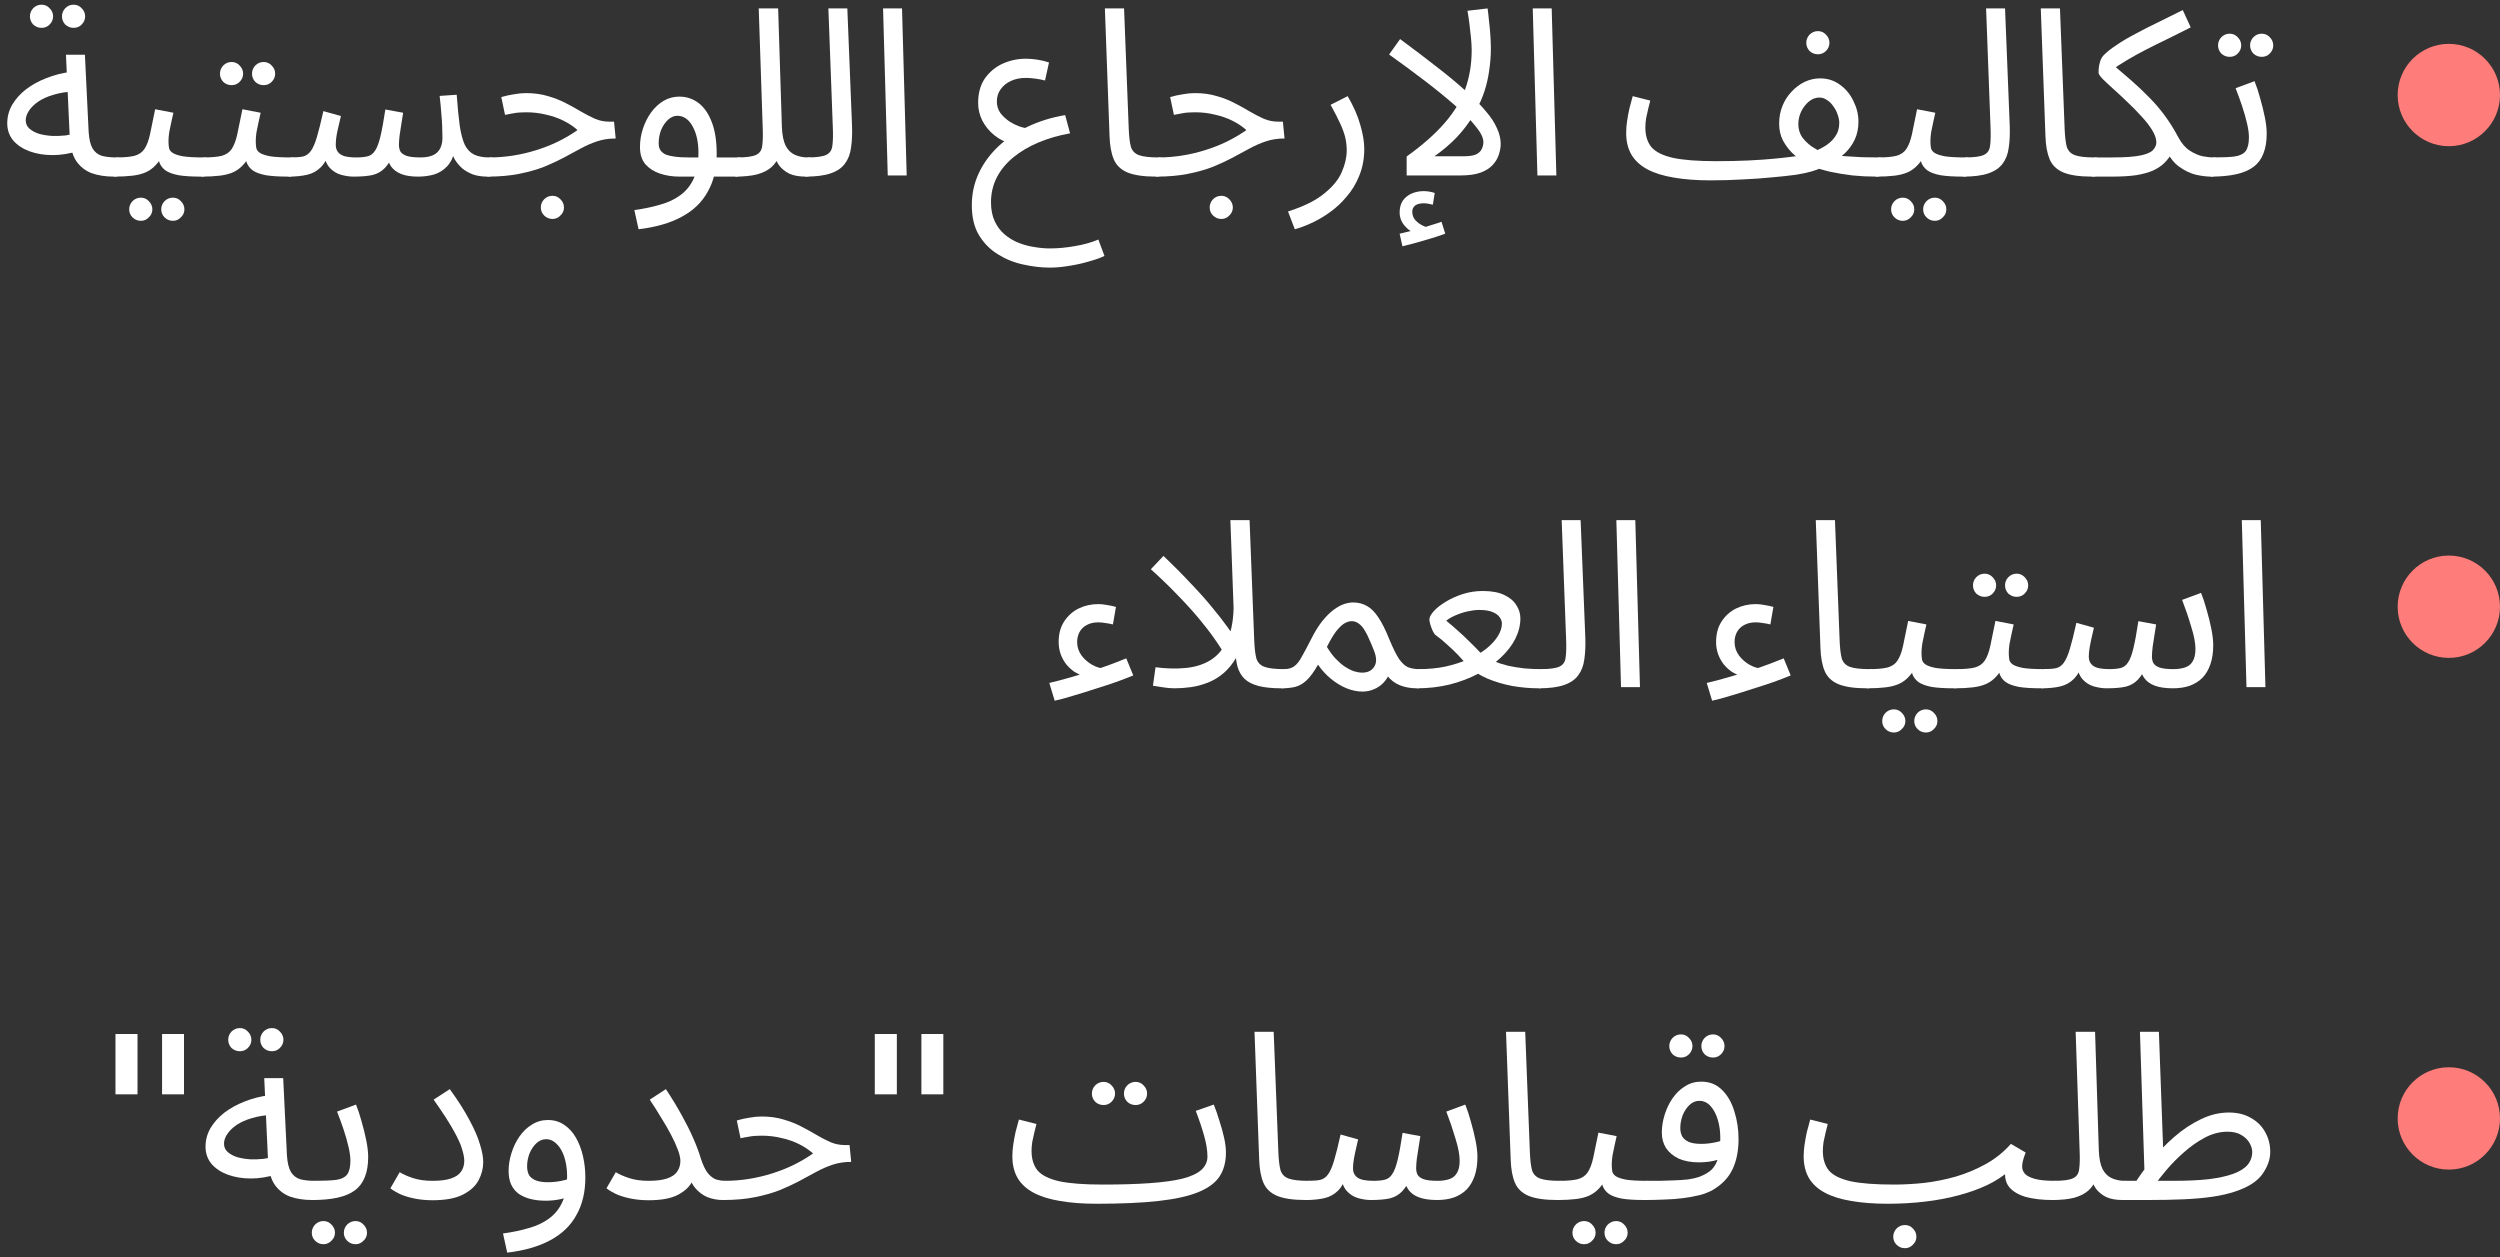 <?xml version="1.0" encoding="UTF-8"?> <svg xmlns="http://www.w3.org/2000/svg" width="342" height="172" viewBox="0 0 342 172" fill="none"><rect x="0" y="0" width="342" height="172" fill="#333333" stroke="none"/> <path d="M15.583 24.161C14.431 24.161 13.407 24.001 12.511 23.681C11.636 23.339 10.932 22.774 10.399 21.985C9.887 21.174 9.599 20.054 9.535 18.625L9.023 7.489H11.615L12.127 18.049C12.191 19.051 12.373 19.809 12.671 20.321C12.97 20.811 13.386 21.142 13.919 21.313C14.474 21.462 15.135 21.537 15.903 21.537C16.351 21.537 16.671 21.665 16.863 21.921C17.076 22.155 17.183 22.443 17.183 22.785C17.183 23.126 17.034 23.446 16.735 23.745C16.436 24.022 16.052 24.161 15.583 24.161ZM10.751 20.641C9.535 21.025 8.351 21.217 7.199 21.217C6.047 21.217 5.002 21.046 4.063 20.705C3.125 20.363 2.378 19.873 1.823 19.233C1.269 18.571 0.991 17.782 0.991 16.865C0.991 15.969 1.215 15.126 1.663 14.337C2.133 13.547 2.762 12.843 3.551 12.225C4.362 11.606 5.29 11.094 6.335 10.689C7.402 10.262 8.533 9.974 9.727 9.825L10.175 12.513C9.109 12.555 8.159 12.705 7.327 12.961C6.517 13.195 5.823 13.505 5.247 13.889C4.693 14.273 4.266 14.689 3.967 15.137C3.669 15.585 3.519 16.022 3.519 16.449C3.519 16.918 3.69 17.302 4.031 17.601C4.373 17.899 4.81 18.134 5.343 18.305C5.877 18.454 6.463 18.55 7.103 18.593C7.743 18.614 8.362 18.593 8.959 18.529C9.557 18.443 10.069 18.326 10.495 18.177L10.751 20.641ZM10.079 3.809C9.631 3.809 9.247 3.659 8.927 3.361C8.629 3.041 8.479 2.667 8.479 2.241C8.479 1.814 8.629 1.441 8.927 1.121C9.247 0.801 9.631 0.641 10.079 0.641C10.506 0.641 10.868 0.801 11.167 1.121C11.487 1.441 11.647 1.814 11.647 2.241C11.647 2.667 11.487 3.041 11.167 3.361C10.868 3.659 10.506 3.809 10.079 3.809ZM5.695 3.809C5.247 3.809 4.863 3.659 4.543 3.361C4.245 3.041 4.095 2.667 4.095 2.241C4.095 1.814 4.245 1.441 4.543 1.121C4.863 0.801 5.247 0.641 5.695 0.641C6.122 0.641 6.485 0.801 6.783 1.121C7.103 1.441 7.263 1.814 7.263 2.241C7.263 2.667 7.103 3.041 6.783 3.361C6.485 3.659 6.122 3.809 5.695 3.809Z" fill="white"></path> <path d="M15.594 24.161L15.914 21.537C16.98 21.537 17.812 21.462 18.41 21.313C19.007 21.142 19.455 20.833 19.754 20.385C20.074 19.915 20.33 19.243 20.522 18.369C20.714 17.494 20.948 16.353 21.226 14.945L23.722 15.425C23.636 15.809 23.54 16.235 23.434 16.705C23.327 17.174 23.231 17.643 23.146 18.113C23.082 18.561 23.05 18.955 23.05 19.297C23.05 19.617 23.071 19.915 23.114 20.193C23.156 20.47 23.316 20.705 23.594 20.897C23.871 21.089 24.34 21.249 25.002 21.377C25.663 21.483 26.612 21.537 27.85 21.537C28.298 21.537 28.618 21.665 28.81 21.921C29.023 22.155 29.13 22.443 29.13 22.785C29.13 23.126 28.98 23.446 28.682 23.745C28.383 24.022 27.999 24.161 27.53 24.161C26.228 24.161 25.194 24.097 24.426 23.969C23.658 23.819 23.071 23.606 22.666 23.329C22.282 23.051 22.004 22.71 21.834 22.305C21.684 21.878 21.567 21.387 21.482 20.833L22.442 20.897C22.1 21.579 21.727 22.134 21.322 22.561C20.938 22.987 20.49 23.318 19.978 23.553C19.466 23.787 18.847 23.947 18.122 24.033C17.418 24.118 16.575 24.161 15.594 24.161ZM23.658 30.209C23.21 30.209 22.826 30.049 22.506 29.729C22.207 29.43 22.058 29.067 22.058 28.641C22.058 28.214 22.207 27.841 22.506 27.521C22.826 27.201 23.21 27.041 23.658 27.041C24.084 27.041 24.447 27.201 24.746 27.521C25.066 27.841 25.226 28.214 25.226 28.641C25.226 29.067 25.066 29.43 24.746 29.729C24.447 30.049 24.084 30.209 23.658 30.209ZM19.274 30.209C18.826 30.209 18.442 30.049 18.122 29.729C17.823 29.43 17.674 29.067 17.674 28.641C17.674 28.214 17.823 27.841 18.122 27.521C18.442 27.201 18.826 27.041 19.274 27.041C19.7 27.041 20.063 27.201 20.362 27.521C20.682 27.841 20.842 28.214 20.842 28.641C20.842 29.067 20.682 29.43 20.362 29.729C20.063 30.049 19.7 30.209 19.274 30.209Z" fill="white"></path> <path d="M27.531 24.161L27.851 21.537C28.918 21.537 29.75 21.462 30.347 21.313C30.945 21.142 31.392 20.833 31.691 20.385C32.011 19.915 32.267 19.243 32.459 18.369C32.651 17.494 32.886 16.353 33.163 14.945L35.659 15.425C35.574 15.809 35.478 16.235 35.371 16.705C35.264 17.174 35.169 17.643 35.083 18.113C35.019 18.561 34.987 18.955 34.987 19.297C34.987 19.617 35.008 19.915 35.051 20.193C35.094 20.47 35.254 20.705 35.531 20.897C35.809 21.089 36.278 21.249 36.939 21.377C37.6 21.483 38.55 21.537 39.787 21.537C40.235 21.537 40.555 21.665 40.747 21.921C40.961 22.155 41.067 22.443 41.067 22.785C41.067 23.126 40.918 23.446 40.619 23.745C40.321 24.022 39.937 24.161 39.467 24.161C38.166 24.161 37.131 24.097 36.363 23.969C35.595 23.819 35.008 23.606 34.603 23.329C34.219 23.051 33.942 22.71 33.771 22.305C33.622 21.878 33.505 21.387 33.419 20.833L34.379 20.897C34.038 21.579 33.664 22.134 33.259 22.561C32.875 22.987 32.427 23.318 31.915 23.553C31.403 23.787 30.785 23.947 30.059 24.033C29.355 24.118 28.512 24.161 27.531 24.161ZM36.075 11.649C35.627 11.649 35.243 11.499 34.923 11.201C34.624 10.881 34.475 10.507 34.475 10.081C34.475 9.654 34.624 9.281 34.923 8.961C35.243 8.641 35.627 8.481 36.075 8.481C36.502 8.481 36.864 8.641 37.163 8.961C37.483 9.281 37.643 9.654 37.643 10.081C37.643 10.507 37.483 10.881 37.163 11.201C36.864 11.499 36.502 11.649 36.075 11.649ZM31.691 11.649C31.243 11.649 30.859 11.499 30.539 11.201C30.241 10.881 30.091 10.507 30.091 10.081C30.091 9.654 30.241 9.281 30.539 8.961C30.859 8.641 31.243 8.481 31.691 8.481C32.118 8.481 32.48 8.641 32.779 8.961C33.099 9.281 33.259 9.654 33.259 10.081C33.259 10.507 33.099 10.881 32.779 11.201C32.48 11.499 32.118 11.649 31.691 11.649Z" fill="white"></path> <path d="M39.469 24.161L39.789 21.537C40.471 21.537 41.026 21.494 41.453 21.409C41.879 21.302 42.231 21.057 42.509 20.673C42.807 20.267 43.085 19.638 43.341 18.785C43.597 17.931 43.895 16.737 44.237 15.201L46.637 15.873C46.509 16.406 46.359 17.046 46.189 17.793C46.018 18.539 45.933 19.222 45.933 19.841C45.933 20.182 46.018 20.481 46.189 20.737C46.359 20.993 46.647 21.195 47.053 21.345C47.479 21.473 48.045 21.537 48.749 21.537C49.389 21.537 49.911 21.483 50.317 21.377C50.722 21.27 51.053 21.014 51.309 20.609C51.586 20.203 51.831 19.553 52.045 18.657C52.258 17.761 52.482 16.534 52.717 14.977L55.149 15.425C55.085 15.809 55.01 16.278 54.925 16.833C54.839 17.387 54.754 17.942 54.669 18.497C54.605 19.03 54.573 19.478 54.573 19.841C54.573 20.139 54.637 20.427 54.765 20.705C54.914 20.961 55.191 21.163 55.597 21.313C56.023 21.462 56.653 21.537 57.485 21.537C58.551 21.537 59.319 21.313 59.789 20.865C60.279 20.417 60.525 19.734 60.525 18.817C60.525 18.326 60.514 17.814 60.493 17.281C60.471 16.726 60.429 16.118 60.365 15.457C60.322 14.774 60.247 13.995 60.141 13.121L62.477 12.961C62.605 14.689 62.743 16.107 62.893 17.217C63.063 18.326 63.298 19.201 63.597 19.841C63.917 20.459 64.343 20.897 64.877 21.153C65.41 21.409 66.114 21.537 66.989 21.537C67.437 21.537 67.757 21.665 67.949 21.921C68.162 22.155 68.269 22.443 68.269 22.785C68.269 23.126 68.119 23.446 67.821 23.745C67.522 24.022 67.138 24.161 66.669 24.161C65.943 24.161 65.293 24.065 64.717 23.873C64.162 23.659 63.671 23.382 63.245 23.041C62.839 22.678 62.498 22.273 62.221 21.825C61.965 21.355 61.783 20.865 61.677 20.353L62.253 20.545C62.018 21.505 61.645 22.251 61.133 22.785C60.642 23.297 60.055 23.659 59.373 23.873C58.69 24.065 57.965 24.161 57.197 24.161C56.258 24.161 55.49 24.043 54.893 23.809C54.295 23.574 53.826 23.222 53.485 22.753C53.165 22.262 52.951 21.643 52.845 20.897H53.933C53.527 21.814 53.101 22.507 52.653 22.977C52.205 23.446 51.65 23.766 50.989 23.937C50.327 24.086 49.453 24.161 48.365 24.161C47.831 24.161 47.255 24.075 46.637 23.905C46.039 23.734 45.517 23.403 45.069 22.913C44.621 22.401 44.354 21.643 44.269 20.641L45.229 20.449C44.866 21.537 44.418 22.347 43.885 22.881C43.373 23.393 42.754 23.734 42.029 23.905C41.303 24.075 40.45 24.161 39.469 24.161Z" fill="white"></path> <path d="M66.656 24.161L66.944 21.537C68.053 21.537 69.141 21.451 70.208 21.281C71.275 21.11 72.32 20.865 73.344 20.545C74.368 20.225 75.35 19.841 76.288 19.393C77.248 18.923 78.155 18.39 79.008 17.793C78.454 17.302 77.814 16.875 77.088 16.513C76.363 16.15 75.563 15.873 74.688 15.681C73.835 15.467 72.928 15.361 71.968 15.361C71.627 15.361 71.307 15.371 71.008 15.393C70.71 15.414 70.411 15.457 70.112 15.521C69.814 15.563 69.472 15.627 69.088 15.713L68.576 13.281C69.152 13.11 69.728 12.982 70.304 12.897C70.88 12.79 71.435 12.737 71.968 12.737C73.078 12.737 74.08 12.875 74.976 13.153C75.872 13.409 76.683 13.729 77.408 14.113C78.155 14.497 78.848 14.881 79.488 15.265C80.15 15.649 80.79 15.979 81.408 16.257C82.027 16.513 82.667 16.641 83.328 16.641H84L84.224 18.945C83.307 18.945 82.464 19.073 81.696 19.329C80.928 19.585 80.171 19.915 79.424 20.321C78.699 20.705 77.931 21.121 77.12 21.569C76.309 21.995 75.413 22.411 74.432 22.817C73.451 23.201 72.32 23.521 71.04 23.777C69.781 24.033 68.32 24.161 66.656 24.161ZM75.584 29.953C75.136 29.953 74.752 29.793 74.432 29.473C74.133 29.174 73.984 28.811 73.984 28.385C73.984 27.958 74.133 27.585 74.432 27.265C74.752 26.945 75.136 26.785 75.584 26.785C76.011 26.785 76.374 26.945 76.672 27.265C76.992 27.585 77.152 27.958 77.152 28.385C77.152 28.811 76.992 29.174 76.672 29.473C76.374 29.793 76.011 29.953 75.584 29.953Z" fill="white"></path> <path d="M87.356 31.361L86.78 28.737C88.06 28.566 89.233 28.321 90.3 28.001C91.388 27.702 92.316 27.265 93.084 26.689C93.873 26.113 94.481 25.355 94.908 24.417C95.335 23.478 95.548 22.305 95.548 20.897C95.548 19.446 95.281 18.241 94.748 17.281C94.215 16.321 93.521 15.841 92.668 15.841C92.22 15.841 91.804 16.011 91.42 16.353C91.036 16.694 90.716 17.153 90.46 17.729C90.225 18.305 90.108 18.934 90.108 19.617C90.108 20.001 90.193 20.321 90.364 20.577C90.535 20.811 90.78 21.003 91.1 21.153C91.441 21.281 91.868 21.377 92.38 21.441C92.892 21.505 93.489 21.537 94.172 21.537H100.924C101.372 21.537 101.692 21.665 101.884 21.921C102.097 22.155 102.204 22.443 102.204 22.785C102.204 23.126 102.055 23.446 101.756 23.745C101.457 24.022 101.073 24.161 100.604 24.161H92.956C91.996 24.161 91.1 24.022 90.268 23.745C89.457 23.467 88.796 23.041 88.284 22.465C87.793 21.867 87.548 21.089 87.548 20.129C87.548 19.233 87.687 18.379 87.964 17.569C88.241 16.737 88.615 16.001 89.084 15.361C89.575 14.699 90.14 14.177 90.78 13.793C91.441 13.409 92.156 13.217 92.924 13.217C93.905 13.217 94.78 13.505 95.548 14.081C96.316 14.657 96.924 15.531 97.372 16.705C97.82 17.857 98.044 19.318 98.044 21.089C98.044 23.073 97.639 24.779 96.828 26.209C96.039 27.659 94.844 28.811 93.244 29.665C91.665 30.518 89.703 31.083 87.356 31.361Z" fill="white"></path> <path d="M100.594 24.161L100.882 21.537C102.098 21.537 102.951 21.419 103.442 21.185C103.932 20.95 104.21 20.534 104.274 19.937C104.359 19.339 104.38 18.507 104.338 17.441L103.794 1.153H106.45L106.962 17.377C107.004 18.465 107.175 19.318 107.474 19.937C107.794 20.534 108.22 20.95 108.754 21.185C109.287 21.419 109.874 21.537 110.514 21.537C110.962 21.537 111.282 21.665 111.474 21.921C111.687 22.155 111.794 22.443 111.794 22.785C111.794 23.126 111.644 23.446 111.346 23.745C111.047 24.022 110.663 24.161 110.194 24.161C109.298 24.161 108.551 24.022 107.954 23.745C107.378 23.446 106.919 23.073 106.578 22.625C106.258 22.155 106.044 21.665 105.938 21.153L106.61 21.217C106.396 21.857 106.044 22.401 105.554 22.849C105.084 23.275 104.444 23.606 103.634 23.841C102.823 24.054 101.81 24.161 100.594 24.161Z" fill="white"></path> <path d="M110.187 24.161L110.475 21.537C111.691 21.537 112.545 21.419 113.035 21.185C113.526 20.95 113.803 20.534 113.867 19.937C113.953 19.339 113.974 18.507 113.931 17.441L113.323 1.153H115.915L116.555 17.153C116.598 18.283 116.555 19.286 116.427 20.161C116.321 21.035 116.043 21.771 115.595 22.369C115.169 22.966 114.518 23.414 113.643 23.713C112.79 24.011 111.638 24.161 110.187 24.161Z" fill="white"></path> <path d="M121.444 24.001L120.804 1.153H123.396L124.036 24.001H121.444Z" fill="white"></path> <path d="M143.601 36.609C142.449 36.609 141.254 36.47 140.017 36.193C138.78 35.937 137.628 35.478 136.561 34.817C135.494 34.177 134.62 33.302 133.937 32.193C133.276 31.105 132.945 29.729 132.945 28.065C132.945 26.529 133.254 25.089 133.873 23.745C134.492 22.401 135.366 21.185 136.497 20.097C137.649 19.009 139.004 18.091 140.561 17.345C142.118 16.598 143.836 16.065 145.713 15.745L146.385 18.241C144.828 18.518 143.388 18.934 142.065 19.489C140.742 20.043 139.59 20.726 138.609 21.537C137.649 22.326 136.902 23.233 136.369 24.257C135.836 25.302 135.569 26.443 135.569 27.681C135.569 28.683 135.74 29.547 136.081 30.273C136.422 30.998 136.87 31.595 137.425 32.065C138.001 32.555 138.641 32.939 139.345 33.217C140.049 33.494 140.764 33.686 141.489 33.793C142.236 33.921 142.94 33.985 143.601 33.985C144.732 33.985 145.884 33.878 147.057 33.665C148.23 33.473 149.297 33.174 150.257 32.769L151.089 35.009C150.577 35.265 149.894 35.51 149.041 35.745C148.209 36.001 147.313 36.203 146.353 36.353C145.393 36.523 144.476 36.609 143.601 36.609ZM138.321 19.649C137.468 19.435 136.7 19.051 136.017 18.497C135.334 17.942 134.79 17.281 134.385 16.513C134.001 15.745 133.809 14.934 133.809 14.081C133.809 12.737 134.118 11.617 134.737 10.721C135.377 9.825 136.188 9.153 137.169 8.705C138.172 8.257 139.228 8.033 140.337 8.033C140.828 8.033 141.35 8.075 141.905 8.161C142.46 8.246 142.993 8.374 143.505 8.545L142.961 11.009C142.534 10.902 142.086 10.817 141.617 10.753C141.148 10.689 140.721 10.657 140.337 10.657C139.569 10.657 138.886 10.795 138.289 11.073C137.692 11.35 137.222 11.734 136.881 12.225C136.54 12.694 136.369 13.249 136.369 13.889C136.369 14.465 136.529 14.987 136.849 15.457C137.19 15.905 137.617 16.299 138.129 16.641C138.641 16.961 139.164 17.206 139.697 17.377C140.23 17.526 140.7 17.59 141.105 17.569L138.321 19.649Z" fill="white"></path> <path d="M158.156 24.161C156.449 24.161 155.137 23.969 154.22 23.585C153.324 23.201 152.705 22.603 152.364 21.793C152.022 20.982 151.83 19.937 151.788 18.657L151.148 1.153H153.772L154.412 17.633C154.454 18.678 154.55 19.489 154.7 20.065C154.87 20.619 155.233 21.003 155.788 21.217C156.364 21.43 157.26 21.537 158.476 21.537C158.924 21.537 159.244 21.665 159.436 21.921C159.649 22.155 159.756 22.443 159.756 22.785C159.756 23.126 159.606 23.446 159.308 23.745C159.009 24.022 158.625 24.161 158.156 24.161Z" fill="white"></path> <path d="M158.156 24.161L158.444 21.537C159.554 21.537 160.642 21.451 161.708 21.281C162.775 21.11 163.82 20.865 164.844 20.545C165.868 20.225 166.85 19.841 167.788 19.393C168.748 18.923 169.655 18.39 170.508 17.793C169.954 17.302 169.314 16.875 168.588 16.513C167.863 16.15 167.063 15.873 166.188 15.681C165.335 15.467 164.428 15.361 163.468 15.361C163.127 15.361 162.807 15.371 162.508 15.393C162.21 15.414 161.911 15.457 161.612 15.521C161.314 15.563 160.972 15.627 160.588 15.713L160.076 13.281C160.652 13.11 161.228 12.982 161.804 12.897C162.38 12.79 162.935 12.737 163.468 12.737C164.578 12.737 165.58 12.875 166.476 13.153C167.372 13.409 168.183 13.729 168.908 14.113C169.655 14.497 170.348 14.881 170.988 15.265C171.65 15.649 172.29 15.979 172.908 16.257C173.527 16.513 174.167 16.641 174.828 16.641H175.5L175.724 18.945C174.807 18.945 173.964 19.073 173.196 19.329C172.428 19.585 171.671 19.915 170.924 20.321C170.199 20.705 169.431 21.121 168.62 21.569C167.81 21.995 166.914 22.411 165.932 22.817C164.951 23.201 163.82 23.521 162.54 23.777C161.282 24.033 159.82 24.161 158.156 24.161ZM167.084 29.953C166.636 29.953 166.252 29.793 165.932 29.473C165.634 29.174 165.484 28.811 165.484 28.385C165.484 27.958 165.634 27.585 165.932 27.265C166.252 26.945 166.636 26.785 167.084 26.785C167.511 26.785 167.874 26.945 168.172 27.265C168.492 27.585 168.652 27.958 168.652 28.385C168.652 28.811 168.492 29.174 168.172 29.473C167.874 29.793 167.511 29.953 167.084 29.953Z" fill="white"></path> <path d="M177.128 31.361L176.2 28.929C178.355 28.246 180.008 27.425 181.16 26.465C182.333 25.526 183.133 24.545 183.56 23.521C184.008 22.497 184.232 21.515 184.232 20.577C184.232 19.979 184.168 19.403 184.04 18.849C183.912 18.294 183.688 17.665 183.368 16.961C183.048 16.257 182.6 15.382 182.024 14.337L184.36 13.153C185.171 14.539 185.747 15.851 186.088 17.089C186.451 18.326 186.632 19.414 186.632 20.353C186.632 21.697 186.408 22.913 185.96 24.001C185.533 25.089 184.957 26.049 184.232 26.881C183.528 27.734 182.749 28.459 181.896 29.057C181.064 29.654 180.221 30.145 179.368 30.529C178.536 30.913 177.789 31.19 177.128 31.361Z" fill="white"></path> <path d="M201.326 6.849C201.326 6.379 201.294 5.814 201.23 5.153C201.166 4.491 201.091 3.83 201.006 3.169C200.921 2.507 200.835 1.942 200.75 1.473L203.502 1.153C203.566 1.579 203.63 2.145 203.694 2.849C203.779 3.531 203.843 4.214 203.886 4.897C203.929 5.579 203.95 6.145 203.95 6.593C203.95 7.617 203.875 8.619 203.726 9.601C203.598 10.561 203.385 11.51 203.086 12.449C202.787 13.366 202.393 14.262 201.902 15.137L201.518 15.841C200.921 16.843 200.185 17.814 199.31 18.753C198.435 19.67 197.411 20.545 196.238 21.377H200.27C200.995 21.377 201.55 21.291 201.934 21.121C202.318 20.929 202.574 20.683 202.702 20.385C202.851 20.086 202.926 19.766 202.926 19.425C202.926 18.849 202.574 18.134 201.87 17.281C201.187 16.406 200.238 15.446 199.022 14.401C197.806 13.334 196.43 12.214 194.894 11.041C193.358 9.867 191.737 8.673 190.03 7.457L191.534 5.345C193.497 6.795 195.225 8.107 196.718 9.281C198.233 10.454 199.523 11.531 200.59 12.513C201.678 13.473 202.563 14.369 203.246 15.201C203.95 16.011 204.462 16.79 204.782 17.537C205.123 18.262 205.294 18.977 205.294 19.681C205.294 20.15 205.209 20.641 205.038 21.153C204.889 21.643 204.611 22.113 204.206 22.561C203.822 22.987 203.267 23.339 202.542 23.617C201.838 23.873 200.921 24.001 199.79 24.001H192.43V21.409C194.627 19.83 196.366 18.294 197.646 16.801C198.947 15.307 199.886 13.75 200.462 12.129C201.038 10.507 201.326 8.747 201.326 6.849ZM191.854 33.697L191.47 31.969C192.025 31.841 192.473 31.734 192.814 31.649C193.155 31.563 193.539 31.467 193.966 31.361L193.806 32.033C193.251 31.862 192.718 31.499 192.206 30.945C191.715 30.39 191.47 29.761 191.47 29.057C191.47 28.417 191.619 27.873 191.918 27.425C192.238 26.998 192.643 26.678 193.134 26.465C193.646 26.251 194.19 26.145 194.766 26.145C195.001 26.145 195.246 26.166 195.502 26.209C195.779 26.251 196.035 26.315 196.27 26.401L196.014 28.001C195.801 27.958 195.598 27.915 195.406 27.873C195.214 27.83 195.001 27.809 194.766 27.809C194.275 27.809 193.891 27.905 193.614 28.097C193.337 28.31 193.198 28.598 193.198 28.961C193.198 29.409 193.337 29.793 193.614 30.113C193.913 30.433 194.243 30.678 194.606 30.849C194.99 31.041 195.299 31.137 195.534 31.137L194.222 31.265C194.798 31.115 195.331 30.955 195.822 30.785C196.334 30.635 196.793 30.486 197.198 30.337L197.71 31.969C197.198 32.161 196.59 32.363 195.886 32.577C195.203 32.79 194.51 32.993 193.806 33.185C193.102 33.377 192.451 33.547 191.854 33.697Z" fill="white"></path> <path d="M210.319 24.001L209.679 1.153H212.271L212.911 24.001H210.319Z" fill="white"></path> <path d="M233.98 24.673L234.812 22.049C236.391 22.049 237.852 22.017 239.196 21.953C240.54 21.889 241.756 21.803 242.844 21.697C243.932 21.59 244.86 21.483 245.628 21.377C246.417 21.249 247.015 21.121 247.42 20.993C248.167 20.758 248.849 20.459 249.468 20.097C250.108 19.734 250.62 19.286 251.004 18.753C251.409 18.198 251.612 17.558 251.612 16.833C251.612 16.47 251.537 16.086 251.388 15.681C251.26 15.275 251.068 14.902 250.812 14.561C250.577 14.198 250.289 13.91 249.948 13.697C249.628 13.462 249.276 13.345 248.892 13.345C248.38 13.345 247.9 13.526 247.452 13.889C247.025 14.251 246.673 14.71 246.396 15.265C246.14 15.819 246.012 16.385 246.012 16.961C246.012 17.643 246.183 18.241 246.524 18.753C246.887 19.243 247.324 19.67 247.836 20.033C248.348 20.374 248.86 20.662 249.372 20.897L246.332 21.921C245.991 21.665 245.585 21.313 245.116 20.865C244.668 20.417 244.263 19.862 243.9 19.201C243.559 18.539 243.388 17.771 243.388 16.897C243.388 16.043 243.537 15.243 243.836 14.497C244.135 13.75 244.551 13.099 245.084 12.545C245.617 11.969 246.215 11.521 246.876 11.201C247.559 10.881 248.263 10.721 248.988 10.721C250.033 10.721 250.951 11.019 251.74 11.617C252.529 12.193 253.137 12.939 253.564 13.857C254.012 14.753 254.236 15.681 254.236 16.641C254.236 17.558 254.065 18.379 253.724 19.105C253.383 19.83 252.913 20.47 252.316 21.025C251.74 21.579 251.057 22.059 250.268 22.465C249.5 22.87 248.679 23.201 247.804 23.457C247.313 23.606 246.609 23.755 245.692 23.905C244.775 24.033 243.697 24.15 242.46 24.257C241.223 24.385 239.879 24.481 238.428 24.545C236.999 24.63 235.516 24.673 233.98 24.673ZM256.636 24.161C255.569 24.161 254.503 24.107 253.436 24.001C252.369 23.873 251.335 23.702 250.332 23.489C249.351 23.254 248.433 22.977 247.58 22.657L249.788 21.121C250.428 21.206 251.185 21.281 252.06 21.345C252.935 21.409 253.809 21.462 254.684 21.505C255.559 21.526 256.316 21.537 256.956 21.537C257.404 21.537 257.724 21.665 257.916 21.921C258.129 22.155 258.236 22.443 258.236 22.785C258.236 23.126 258.087 23.446 257.788 23.745C257.489 24.022 257.105 24.161 256.636 24.161ZM233.98 24.673C232.081 24.673 230.407 24.545 228.956 24.289C227.527 24.054 226.332 23.681 225.372 23.169C224.412 22.657 223.687 21.995 223.196 21.185C222.705 20.353 222.46 19.35 222.46 18.177C222.46 17.643 222.503 17.099 222.588 16.545C222.673 15.969 222.78 15.393 222.908 14.817C223.057 14.241 223.207 13.686 223.356 13.153L225.756 13.761C225.671 14.081 225.575 14.465 225.468 14.913C225.361 15.339 225.265 15.777 225.18 16.225C225.116 16.673 225.084 17.078 225.084 17.441C225.084 18.55 225.361 19.446 225.916 20.129C226.492 20.79 227.484 21.281 228.892 21.601C230.3 21.899 232.273 22.049 234.812 22.049L235.452 23.649L233.98 24.673ZM248.7 7.425C248.252 7.425 247.868 7.275 247.548 6.977C247.249 6.657 247.1 6.283 247.1 5.857C247.1 5.43 247.249 5.057 247.548 4.737C247.868 4.417 248.252 4.257 248.7 4.257C249.127 4.257 249.489 4.417 249.788 4.737C250.108 5.057 250.268 5.43 250.268 5.857C250.268 6.283 250.108 6.657 249.788 6.977C249.489 7.275 249.127 7.425 248.7 7.425Z" fill="white"></path> <path d="M256.625 24.161L256.945 21.537C258.012 21.537 258.844 21.462 259.441 21.313C260.038 21.142 260.486 20.833 260.785 20.385C261.105 19.915 261.361 19.243 261.553 18.369C261.745 17.494 261.98 16.353 262.257 14.945L264.753 15.425C264.668 15.809 264.572 16.235 264.465 16.705C264.358 17.174 264.262 17.643 264.177 18.113C264.113 18.561 264.081 18.955 264.081 19.297C264.081 19.617 264.102 19.915 264.145 20.193C264.188 20.47 264.348 20.705 264.625 20.897C264.902 21.089 265.372 21.249 266.033 21.377C266.694 21.483 267.644 21.537 268.881 21.537C269.329 21.537 269.649 21.665 269.841 21.921C270.054 22.155 270.161 22.443 270.161 22.785C270.161 23.126 270.012 23.446 269.713 23.745C269.414 24.022 269.03 24.161 268.561 24.161C267.26 24.161 266.225 24.097 265.457 23.969C264.689 23.819 264.102 23.606 263.697 23.329C263.313 23.051 263.036 22.71 262.865 22.305C262.716 21.878 262.598 21.387 262.513 20.833L263.473 20.897C263.132 21.579 262.758 22.134 262.353 22.561C261.969 22.987 261.521 23.318 261.009 23.553C260.497 23.787 259.878 23.947 259.153 24.033C258.449 24.118 257.606 24.161 256.625 24.161ZM264.689 30.209C264.241 30.209 263.857 30.049 263.537 29.729C263.238 29.43 263.089 29.067 263.089 28.641C263.089 28.214 263.238 27.841 263.537 27.521C263.857 27.201 264.241 27.041 264.689 27.041C265.116 27.041 265.478 27.201 265.777 27.521C266.097 27.841 266.257 28.214 266.257 28.641C266.257 29.067 266.097 29.43 265.777 29.729C265.478 30.049 265.116 30.209 264.689 30.209ZM260.305 30.209C259.857 30.209 259.473 30.049 259.153 29.729C258.854 29.43 258.705 29.067 258.705 28.641C258.705 28.214 258.854 27.841 259.153 27.521C259.473 27.201 259.857 27.041 260.305 27.041C260.732 27.041 261.094 27.201 261.393 27.521C261.713 27.841 261.873 28.214 261.873 28.641C261.873 29.067 261.713 29.43 261.393 29.729C261.094 30.049 260.732 30.209 260.305 30.209Z" fill="white"></path> <path d="M268.562 24.161L268.85 21.537C270.066 21.537 270.92 21.419 271.41 21.185C271.901 20.95 272.178 20.534 272.242 19.937C272.328 19.339 272.349 18.507 272.306 17.441L271.698 1.153H274.29L274.93 17.153C274.973 18.283 274.93 19.286 274.802 20.161C274.696 21.035 274.418 21.771 273.97 22.369C273.544 22.966 272.893 23.414 272.018 23.713C271.165 24.011 270.013 24.161 268.562 24.161Z" fill="white"></path> <path d="M286.187 24.161C284.48 24.161 283.168 23.969 282.251 23.585C281.355 23.201 280.736 22.603 280.395 21.793C280.054 20.982 279.862 19.937 279.819 18.657L279.179 1.153H281.803L282.443 17.633C282.486 18.678 282.582 19.489 282.731 20.065C282.902 20.619 283.264 21.003 283.819 21.217C284.395 21.43 285.291 21.537 286.507 21.537C286.955 21.537 287.275 21.665 287.467 21.921C287.68 22.155 287.787 22.443 287.787 22.785C287.787 23.126 287.638 23.446 287.339 23.745C287.04 24.022 286.656 24.161 286.187 24.161Z" fill="white"></path> <path d="M286.187 24.161L286.507 21.537H288.971C290.742 21.537 292.054 21.441 292.907 21.249C293.761 21.057 294.315 20.801 294.571 20.481C294.849 20.161 294.987 19.83 294.987 19.489C294.987 18.977 294.795 18.411 294.411 17.793C294.027 17.174 293.537 16.545 292.939 15.905C292.342 15.243 291.702 14.593 291.019 13.953C290.358 13.313 289.729 12.726 289.131 12.193C288.534 11.659 288.043 11.201 287.659 10.817C287.275 10.411 287.083 10.123 287.083 9.953C287.083 9.633 287.105 9.323 287.147 9.025C287.211 8.726 287.286 8.449 287.371 8.193C287.478 7.937 287.606 7.734 287.755 7.585C288.182 7.137 288.769 6.667 289.515 6.177C290.262 5.665 291.126 5.153 292.107 4.641C293.089 4.107 294.134 3.574 295.243 3.041C296.353 2.486 297.473 1.931 298.603 1.377L299.691 3.745C298.667 4.257 297.643 4.769 296.619 5.281C295.595 5.771 294.603 6.262 293.643 6.753C292.683 7.243 291.777 7.745 290.923 8.257C290.091 8.747 289.334 9.249 288.651 9.761L288.843 8.673C289.803 9.483 290.71 10.262 291.563 11.009C292.417 11.755 293.227 12.523 293.995 13.313C294.763 14.081 295.478 14.913 296.139 15.809C296.801 16.705 297.419 17.697 297.995 18.785C298.443 19.617 298.966 20.225 299.563 20.609C300.161 20.993 300.747 21.249 301.323 21.377C301.921 21.483 302.401 21.537 302.763 21.537C303.211 21.537 303.531 21.665 303.723 21.921C303.937 22.155 304.043 22.443 304.043 22.785C304.043 23.126 303.894 23.446 303.595 23.745C303.297 24.022 302.913 24.161 302.443 24.161C301.867 24.161 301.185 24.075 300.395 23.905C299.627 23.713 298.87 23.35 298.123 22.817C297.377 22.283 296.758 21.473 296.267 20.385L297.227 20.769C296.907 21.345 296.534 21.846 296.107 22.273C295.702 22.678 295.179 23.03 294.539 23.329C293.899 23.606 293.121 23.819 292.203 23.969C291.286 24.097 290.166 24.161 288.843 24.161H286.187Z" fill="white"></path> <path d="M302.437 24.161L302.757 21.537C304.016 21.537 304.997 21.494 305.701 21.409C306.405 21.302 306.907 21.057 307.205 20.673C307.504 20.267 307.653 19.638 307.653 18.785C307.653 18.251 307.568 17.622 307.397 16.897C307.227 16.15 307.003 15.361 306.725 14.529C306.448 13.697 306.149 12.875 305.829 12.065L308.421 11.105C308.699 11.787 308.955 12.566 309.189 13.441C309.445 14.315 309.659 15.179 309.829 16.033C310 16.886 310.085 17.633 310.085 18.273C310.085 19.339 309.936 20.246 309.637 20.993C309.36 21.739 308.912 22.347 308.293 22.817C307.675 23.286 306.875 23.627 305.893 23.841C304.933 24.054 303.781 24.161 302.437 24.161ZM309.413 7.777C308.965 7.777 308.581 7.627 308.261 7.329C307.963 7.009 307.813 6.635 307.813 6.209C307.813 5.782 307.963 5.409 308.261 5.089C308.581 4.769 308.965 4.609 309.413 4.609C309.84 4.609 310.203 4.769 310.501 5.089C310.821 5.409 310.981 5.782 310.981 6.209C310.981 6.635 310.821 7.009 310.501 7.329C310.203 7.627 309.84 7.777 309.413 7.777ZM305.029 7.777C304.581 7.777 304.197 7.627 303.877 7.329C303.579 7.009 303.429 6.635 303.429 6.209C303.429 5.782 303.579 5.409 303.877 5.089C304.197 4.769 304.581 4.609 305.029 4.609C305.456 4.609 305.819 4.769 306.117 5.089C306.437 5.409 306.597 5.782 306.597 6.209C306.597 6.635 306.437 7.009 306.117 7.329C305.819 7.627 305.456 7.777 305.029 7.777Z" fill="white"></path> <path d="M148.312 92.496C147.864 92.368 147.427 92.176 147 91.92C146.595 91.643 146.221 91.302 145.88 90.896C145.56 90.491 145.304 90.032 145.112 89.52C144.92 88.987 144.824 88.422 144.824 87.824C144.824 86.736 145.069 85.808 145.56 85.04C146.072 84.251 146.733 83.654 147.544 83.248C148.376 82.843 149.283 82.64 150.264 82.64C150.627 82.64 151.021 82.683 151.448 82.768C151.875 82.832 152.28 82.918 152.664 83.024L152.248 85.424C151.928 85.339 151.587 85.275 151.224 85.232C150.861 85.168 150.541 85.136 150.264 85.136C149.624 85.136 149.08 85.264 148.632 85.52C148.205 85.755 147.885 86.075 147.672 86.48C147.459 86.886 147.352 87.334 147.352 87.824C147.352 88.507 147.555 89.126 147.96 89.68C148.365 90.214 148.856 90.64 149.432 90.96C150.008 91.28 150.563 91.44 151.096 91.44L148.312 92.496ZM144.28 95.856L143.544 93.424C144.397 93.232 145.411 92.966 146.584 92.624C147.779 92.283 149.027 91.899 150.328 91.472C151.629 91.024 152.877 90.555 154.072 90.064L155.032 92.4C154.413 92.656 153.635 92.955 152.696 93.296C151.779 93.616 150.797 93.936 149.752 94.256C148.728 94.598 147.736 94.907 146.776 95.184C145.816 95.483 144.984 95.707 144.28 95.856Z" fill="white"></path> <path d="M175.324 94.16C174.044 94.16 172.988 94.054 172.156 93.84C171.346 93.627 170.706 93.296 170.236 92.848C169.788 92.4 169.468 91.835 169.276 91.152C169.106 90.448 168.999 89.616 168.956 88.656L168.316 71.152H170.94L171.58 87.632C171.623 88.678 171.719 89.488 171.868 90.064C172.039 90.619 172.402 91.003 172.956 91.216C173.532 91.43 174.428 91.536 175.644 91.536C176.092 91.536 176.412 91.664 176.604 91.92C176.818 92.155 176.924 92.443 176.924 92.784C176.924 93.126 176.775 93.446 176.476 93.744C176.178 94.022 175.794 94.16 175.324 94.16ZM160.7 94.16C160.124 94.16 159.538 94.107 158.94 94C158.364 93.915 157.959 93.851 157.724 93.808L158.076 91.28C159.548 91.472 160.935 91.504 162.236 91.376C163.538 91.248 164.668 90.886 165.628 90.288C166.61 89.67 167.378 88.742 167.932 87.504C168.487 86.267 168.764 84.656 168.764 82.672L170.3 86.512C170.044 87.856 169.66 88.987 169.148 89.904C168.636 90.8 168.039 91.536 167.356 92.112C166.695 92.667 165.98 93.094 165.212 93.392C164.444 93.691 163.676 93.894 162.908 94C162.14 94.107 161.404 94.16 160.7 94.16ZM167.644 89.776C167.303 89.115 166.823 88.347 166.204 87.472C165.586 86.576 164.839 85.606 163.964 84.56C163.09 83.515 162.098 82.427 160.988 81.296C159.9 80.166 158.716 79.024 157.436 77.872L159.164 76.048C160.572 77.392 161.82 78.651 162.908 79.824C164.018 80.976 164.988 82.064 165.82 83.088C166.652 84.091 167.367 85.008 167.964 85.84C168.562 86.672 169.063 87.43 169.468 88.112L167.644 89.776Z" fill="white"></path> <path d="M175.312 94.16L175.632 91.536C176.23 91.536 176.699 91.408 177.04 91.152C177.403 90.896 177.744 90.47 178.064 89.872C178.406 89.275 178.832 88.475 179.344 87.472C179.856 86.448 180.368 85.616 180.88 84.976C181.414 84.315 181.926 83.803 182.416 83.44C182.928 83.056 183.408 82.79 183.856 82.64C184.304 82.491 184.72 82.416 185.104 82.416C185.808 82.416 186.438 82.576 186.992 82.896C187.547 83.195 188.07 83.718 188.56 84.464C189.051 85.19 189.552 86.192 190.064 87.472C190.555 88.646 190.992 89.531 191.376 90.128C191.782 90.704 192.198 91.088 192.624 91.28C193.072 91.451 193.574 91.536 194.128 91.536C194.576 91.536 194.896 91.664 195.088 91.92C195.302 92.155 195.408 92.443 195.408 92.784C195.408 93.126 195.259 93.446 194.96 93.744C194.662 94.022 194.278 94.16 193.808 94.16C192.976 94.16 192.208 94.022 191.504 93.744C190.822 93.467 190.246 93.03 189.776 92.432L190.224 91.76C189.99 92.422 189.67 92.966 189.264 93.392C188.88 93.798 188.443 94.096 187.952 94.288C187.462 94.502 186.939 94.608 186.384 94.608C185.68 94.608 184.955 94.459 184.208 94.16C183.483 93.862 182.779 93.435 182.096 92.88C181.414 92.326 180.816 91.675 180.304 90.928C179.75 91.91 179.216 92.635 178.704 93.104C178.214 93.552 177.702 93.84 177.168 93.968C176.635 94.096 176.016 94.16 175.312 94.16ZM181.52 88.496C181.883 89.094 182.267 89.616 182.672 90.064C183.099 90.512 183.526 90.886 183.952 91.184C184.379 91.462 184.795 91.675 185.2 91.824C185.627 91.952 186.011 92.016 186.352 92.016C187.099 92.016 187.643 91.75 187.984 91.216C188.347 90.683 188.336 89.936 187.952 88.976C187.76 88.486 187.558 88.006 187.344 87.536C187.152 87.067 186.939 86.64 186.704 86.256C186.47 85.851 186.203 85.542 185.904 85.328C185.606 85.094 185.275 84.976 184.912 84.976C184.592 84.976 184.251 85.083 183.888 85.296C183.547 85.51 183.174 85.872 182.768 86.384C182.384 86.896 181.968 87.6 181.52 88.496Z" fill="white"></path> <path d="M193.812 94.16L194.132 91.536C195.412 91.536 196.618 91.419 197.748 91.184C198.879 90.928 199.914 90.598 200.852 90.192C201.812 89.766 202.634 89.286 203.316 88.752C203.999 88.198 204.522 87.632 204.884 87.056C205.268 86.459 205.46 85.872 205.46 85.296C205.46 85.019 205.364 84.742 205.172 84.464C204.98 84.166 204.65 83.92 204.18 83.728C203.732 83.536 203.124 83.44 202.356 83.44C201.887 83.44 201.364 83.504 200.788 83.632C200.212 83.76 199.658 83.942 199.124 84.176C198.612 84.39 198.186 84.635 197.844 84.912C198.42 85.382 198.954 85.84 199.444 86.288C199.956 86.736 200.479 87.227 201.012 87.76C201.546 88.272 202.122 88.859 202.74 89.52C203.231 89.883 203.775 90.192 204.372 90.448C204.991 90.704 205.652 90.918 206.356 91.088C207.082 91.238 207.818 91.355 208.564 91.44C209.311 91.504 210.058 91.536 210.804 91.536C211.252 91.536 211.572 91.664 211.764 91.92C211.978 92.155 212.084 92.443 212.084 92.784C212.084 93.126 211.935 93.446 211.636 93.744C211.338 94.022 210.954 94.16 210.484 94.16C209.311 94.16 208.106 94.054 206.868 93.84C205.652 93.606 204.511 93.264 203.444 92.816C202.378 92.347 201.471 91.76 200.724 91.056C200.362 90.587 199.956 90.118 199.508 89.648C199.06 89.179 198.57 88.71 198.036 88.24C197.524 87.75 196.97 87.291 196.372 86.864C196.244 86.758 196.116 86.566 195.988 86.288C195.86 86.011 195.754 85.723 195.668 85.424C195.583 85.126 195.54 84.902 195.54 84.752C195.54 84.432 195.743 84.048 196.148 83.6C196.554 83.152 197.098 82.726 197.78 82.32C198.463 81.894 199.242 81.542 200.116 81.264C200.991 80.987 201.898 80.848 202.836 80.848C204.052 80.848 205.034 81.03 205.78 81.392C206.548 81.755 207.103 82.224 207.444 82.8C207.807 83.355 207.988 83.952 207.988 84.592C207.988 85.531 207.754 86.47 207.284 87.408C206.815 88.326 206.143 89.19 205.268 90C204.394 90.811 203.37 91.536 202.196 92.176C201.023 92.795 199.722 93.286 198.292 93.648C196.884 93.99 195.391 94.16 193.812 94.16Z" fill="white"></path> <path d="M210.5 94.16L210.788 91.536C212.004 91.536 212.857 91.419 213.348 91.184C213.839 90.95 214.116 90.534 214.18 89.936C214.265 89.339 214.287 88.507 214.244 87.44L213.636 71.152H216.228L216.868 87.152C216.911 88.283 216.868 89.286 216.74 90.16C216.633 91.035 216.356 91.771 215.908 92.368C215.481 92.966 214.831 93.414 213.956 93.712C213.103 94.011 211.951 94.16 210.5 94.16Z" fill="white"></path> <path d="M221.756 94L221.116 71.152H223.708L224.348 94H221.756Z" fill="white"></path> <path d="M238.249 92.496C237.801 92.368 237.364 92.176 236.937 91.92C236.532 91.643 236.159 91.302 235.817 90.896C235.497 90.491 235.241 90.032 235.049 89.52C234.857 88.987 234.761 88.422 234.761 87.824C234.761 86.736 235.007 85.808 235.497 85.04C236.009 84.251 236.671 83.654 237.481 83.248C238.313 82.843 239.22 82.64 240.201 82.64C240.564 82.64 240.959 82.683 241.385 82.768C241.812 82.832 242.217 82.918 242.601 83.024L242.185 85.424C241.865 85.339 241.524 85.275 241.161 85.232C240.799 85.168 240.479 85.136 240.201 85.136C239.561 85.136 239.017 85.264 238.569 85.52C238.143 85.755 237.823 86.075 237.609 86.48C237.396 86.886 237.289 87.334 237.289 87.824C237.289 88.507 237.492 89.126 237.897 89.68C238.303 90.214 238.793 90.64 239.369 90.96C239.945 91.28 240.5 91.44 241.033 91.44L238.249 92.496ZM234.217 95.856L233.481 93.424C234.335 93.232 235.348 92.966 236.521 92.624C237.716 92.283 238.964 91.899 240.265 91.472C241.567 91.024 242.815 90.555 244.009 90.064L244.969 92.4C244.351 92.656 243.572 92.955 242.633 93.296C241.716 93.616 240.735 93.936 239.689 94.256C238.665 94.598 237.673 94.907 236.713 95.184C235.753 95.483 234.921 95.707 234.217 95.856Z" fill="white"></path> <path d="M255.406 94.16C253.699 94.16 252.387 93.968 251.47 93.584C250.574 93.2 249.955 92.603 249.614 91.792C249.272 90.982 249.08 89.936 249.038 88.656L248.398 71.152H251.022L251.662 87.632C251.704 88.678 251.8 89.488 251.95 90.064C252.12 90.619 252.483 91.003 253.038 91.216C253.614 91.43 254.51 91.536 255.726 91.536C256.174 91.536 256.494 91.664 256.686 91.92C256.899 92.155 257.006 92.443 257.006 92.784C257.006 93.126 256.856 93.446 256.558 93.744C256.259 94.022 255.875 94.16 255.406 94.16Z" fill="white"></path> <path d="M255.406 94.16L255.726 91.536C256.793 91.536 257.625 91.462 258.222 91.312C258.82 91.142 259.268 90.832 259.566 90.384C259.886 89.915 260.142 89.243 260.334 88.368C260.526 87.494 260.761 86.352 261.038 84.944L263.534 85.424C263.449 85.808 263.353 86.235 263.246 86.704C263.14 87.174 263.044 87.643 262.958 88.112C262.894 88.56 262.862 88.955 262.862 89.296C262.862 89.616 262.884 89.915 262.926 90.192C262.969 90.47 263.129 90.704 263.406 90.896C263.684 91.088 264.153 91.248 264.814 91.376C265.476 91.483 266.425 91.536 267.662 91.536C268.11 91.536 268.43 91.664 268.622 91.92C268.836 92.155 268.942 92.443 268.942 92.784C268.942 93.126 268.793 93.446 268.494 93.744C268.196 94.022 267.812 94.16 267.342 94.16C266.041 94.16 265.006 94.096 264.238 93.968C263.47 93.819 262.884 93.606 262.478 93.328C262.094 93.051 261.817 92.71 261.646 92.304C261.497 91.878 261.38 91.387 261.294 90.832L262.254 90.896C261.913 91.579 261.54 92.134 261.134 92.56C260.75 92.987 260.302 93.318 259.79 93.552C259.278 93.787 258.66 93.947 257.934 94.032C257.23 94.118 256.388 94.16 255.406 94.16ZM263.47 100.208C263.022 100.208 262.638 100.048 262.318 99.728C262.02 99.43 261.87 99.067 261.87 98.64C261.87 98.214 262.02 97.84 262.318 97.52C262.638 97.2 263.022 97.04 263.47 97.04C263.897 97.04 264.26 97.2 264.558 97.52C264.878 97.84 265.038 98.214 265.038 98.64C265.038 99.067 264.878 99.43 264.558 99.728C264.26 100.048 263.897 100.208 263.47 100.208ZM259.086 100.208C258.638 100.208 258.254 100.048 257.934 99.728C257.636 99.43 257.486 99.067 257.486 98.64C257.486 98.214 257.636 97.84 257.934 97.52C258.254 97.2 258.638 97.04 259.086 97.04C259.513 97.04 259.876 97.2 260.174 97.52C260.494 97.84 260.654 98.214 260.654 98.64C260.654 99.067 260.494 99.43 260.174 99.728C259.876 100.048 259.513 100.208 259.086 100.208Z" fill="white"></path> <path d="M267.344 94.16L267.664 91.536C268.73 91.536 269.562 91.462 270.16 91.312C270.757 91.142 271.205 90.832 271.504 90.384C271.824 89.915 272.08 89.243 272.272 88.368C272.464 87.494 272.698 86.352 272.976 84.944L275.472 85.424C275.386 85.808 275.29 86.235 275.184 86.704C275.077 87.174 274.981 87.643 274.896 88.112C274.832 88.56 274.8 88.955 274.8 89.296C274.8 89.616 274.821 89.915 274.864 90.192C274.906 90.47 275.066 90.704 275.344 90.896C275.621 91.088 276.09 91.248 276.752 91.376C277.413 91.483 278.362 91.536 279.6 91.536C280.048 91.536 280.368 91.664 280.56 91.92C280.773 92.155 280.88 92.443 280.88 92.784C280.88 93.126 280.73 93.446 280.432 93.744C280.133 94.022 279.749 94.16 279.28 94.16C277.978 94.16 276.944 94.096 276.176 93.968C275.408 93.819 274.821 93.606 274.416 93.328C274.032 93.051 273.754 92.71 273.584 92.304C273.434 91.878 273.317 91.387 273.232 90.832L274.192 90.896C273.85 91.579 273.477 92.134 273.072 92.56C272.688 92.987 272.24 93.318 271.728 93.552C271.216 93.787 270.597 93.947 269.872 94.032C269.168 94.118 268.325 94.16 267.344 94.16ZM275.888 81.648C275.44 81.648 275.056 81.499 274.736 81.2C274.437 80.88 274.288 80.507 274.288 80.08C274.288 79.654 274.437 79.28 274.736 78.96C275.056 78.64 275.44 78.48 275.888 78.48C276.314 78.48 276.677 78.64 276.976 78.96C277.296 79.28 277.456 79.654 277.456 80.08C277.456 80.507 277.296 80.88 276.976 81.2C276.677 81.499 276.314 81.648 275.888 81.648ZM271.504 81.648C271.056 81.648 270.672 81.499 270.352 81.2C270.053 80.88 269.904 80.507 269.904 80.08C269.904 79.654 270.053 79.28 270.352 78.96C270.672 78.64 271.056 78.48 271.504 78.48C271.93 78.48 272.293 78.64 272.592 78.96C272.912 79.28 273.072 79.654 273.072 80.08C273.072 80.507 272.912 80.88 272.592 81.2C272.293 81.499 271.93 81.648 271.504 81.648Z" fill="white"></path> <path d="M279.281 94.16L279.601 91.536C280.284 91.536 280.839 91.494 281.265 91.408C281.692 91.302 282.044 91.056 282.321 90.672C282.62 90.267 282.897 89.638 283.153 88.784C283.409 87.931 283.708 86.736 284.049 85.2L286.449 85.872C286.364 86.235 286.268 86.651 286.161 87.12C286.055 87.568 285.959 88.038 285.873 88.528C285.788 88.998 285.745 89.435 285.745 89.84C285.745 90.374 285.948 90.79 286.353 91.088C286.759 91.387 287.495 91.536 288.561 91.536C289.201 91.536 289.724 91.483 290.129 91.376C290.535 91.27 290.865 91.014 291.121 90.608C291.399 90.203 291.644 89.552 291.857 88.656C292.071 87.76 292.295 86.534 292.529 84.976L294.961 85.424C294.897 85.808 294.823 86.278 294.737 86.832C294.652 87.387 294.567 87.942 294.481 88.496C294.417 89.03 294.385 89.478 294.385 89.84C294.385 90.139 294.449 90.427 294.577 90.704C294.727 90.96 295.004 91.163 295.409 91.312C295.836 91.462 296.465 91.536 297.297 91.536C297.916 91.536 298.449 91.462 298.897 91.312C299.367 91.163 299.719 90.886 299.953 90.48C300.209 90.075 300.337 89.51 300.337 88.784C300.337 87.974 300.145 86.96 299.761 85.744C299.399 84.507 298.983 83.28 298.513 82.064L301.105 81.104C301.383 81.787 301.639 82.566 301.873 83.44C302.129 84.315 302.343 85.179 302.513 86.032C302.684 86.886 302.769 87.632 302.769 88.272C302.769 89.254 302.641 90.118 302.385 90.864C302.129 91.611 301.767 92.23 301.297 92.72C300.828 93.19 300.252 93.552 299.569 93.808C298.887 94.043 298.119 94.16 297.265 94.16C296.263 94.16 295.441 94.043 294.801 93.808C294.161 93.574 293.671 93.222 293.329 92.752C292.988 92.262 292.764 91.643 292.657 90.896H293.745C293.34 91.814 292.913 92.507 292.465 92.976C292.017 93.446 291.463 93.766 290.801 93.936C290.14 94.086 289.265 94.16 288.177 94.16C287.644 94.16 287.068 94.075 286.449 93.904C285.852 93.734 285.329 93.403 284.881 92.912C284.433 92.4 284.167 91.643 284.081 90.64L285.041 90.448C284.679 91.536 284.231 92.347 283.697 92.88C283.185 93.392 282.567 93.734 281.841 93.904C281.116 94.075 280.263 94.16 279.281 94.16Z" fill="white"></path> <path d="M307.319 94L306.679 71.152H309.271L309.911 94H307.319Z" fill="white"></path> <path d="M18.812 149.704V141.454H15.797V149.704H18.812ZM25.172 149.704V141.454H22.172V149.704H25.172Z" fill="white"></path> <path d="M42.708 164.161C41.556 164.161 40.532 164.001 39.636 163.681C38.762 163.339 38.058 162.774 37.524 161.985C37.012 161.174 36.724 160.054 36.66 158.625L36.148 147.489H38.74L39.252 158.049C39.316 159.051 39.498 159.809 39.796 160.321C40.095 160.811 40.511 161.142 41.044 161.313C41.599 161.462 42.26 161.537 43.028 161.537C43.476 161.537 43.796 161.665 43.988 161.921C44.202 162.155 44.308 162.443 44.308 162.785C44.308 163.126 44.159 163.446 43.86 163.745C43.562 164.022 43.178 164.161 42.708 164.161ZM37.876 160.641C36.66 161.025 35.476 161.217 34.324 161.217C33.172 161.217 32.127 161.046 31.188 160.705C30.25 160.363 29.503 159.873 28.948 159.233C28.394 158.571 28.116 157.782 28.116 156.865C28.116 155.969 28.34 155.126 28.788 154.337C29.258 153.547 29.887 152.843 30.676 152.225C31.487 151.606 32.415 151.094 33.46 150.689C34.527 150.262 35.658 149.974 36.852 149.825L37.3 152.513C36.234 152.555 35.284 152.705 34.452 152.961C33.642 153.195 32.948 153.505 32.372 153.889C31.818 154.273 31.391 154.689 31.092 155.137C30.794 155.585 30.644 156.022 30.644 156.449C30.644 156.918 30.815 157.302 31.156 157.601C31.498 157.899 31.935 158.134 32.468 158.305C33.002 158.454 33.588 158.55 34.228 158.593C34.868 158.614 35.487 158.593 36.084 158.529C36.682 158.443 37.194 158.326 37.62 158.177L37.876 160.641ZM37.204 143.809C36.756 143.809 36.372 143.659 36.052 143.361C35.754 143.041 35.604 142.667 35.604 142.241C35.604 141.814 35.754 141.441 36.052 141.121C36.372 140.801 36.756 140.641 37.204 140.641C37.631 140.641 37.994 140.801 38.292 141.121C38.612 141.441 38.772 141.814 38.772 142.241C38.772 142.667 38.612 143.041 38.292 143.361C37.994 143.659 37.631 143.809 37.204 143.809ZM32.82 143.809C32.372 143.809 31.988 143.659 31.668 143.361C31.37 143.041 31.22 142.667 31.22 142.241C31.22 141.814 31.37 141.441 31.668 141.121C31.988 140.801 32.372 140.641 32.82 140.641C33.247 140.641 33.61 140.801 33.908 141.121C34.228 141.441 34.388 141.814 34.388 142.241C34.388 142.667 34.228 143.041 33.908 143.361C33.61 143.659 33.247 143.809 32.82 143.809Z" fill="white"></path> <path d="M42.719 164.161L43.039 161.537C44.297 161.537 45.279 161.494 45.983 161.409C46.687 161.302 47.188 161.057 47.487 160.673C47.785 160.267 47.935 159.638 47.935 158.785C47.935 158.251 47.849 157.622 47.679 156.897C47.508 156.15 47.284 155.361 47.007 154.529C46.729 153.697 46.431 152.875 46.111 152.065L48.703 151.105C48.98 151.787 49.236 152.566 49.471 153.441C49.727 154.315 49.94 155.179 50.111 156.033C50.281 156.886 50.367 157.633 50.367 158.273C50.367 159.339 50.217 160.246 49.919 160.993C49.641 161.739 49.193 162.347 48.575 162.817C47.956 163.286 47.156 163.627 46.175 163.841C45.215 164.054 44.063 164.161 42.719 164.161ZM48.639 170.209C48.191 170.209 47.807 170.049 47.487 169.729C47.188 169.43 47.039 169.067 47.039 168.641C47.039 168.214 47.188 167.841 47.487 167.521C47.807 167.201 48.191 167.041 48.639 167.041C49.065 167.041 49.428 167.201 49.727 167.521C50.047 167.841 50.207 168.214 50.207 168.641C50.207 169.067 50.047 169.43 49.727 169.729C49.428 170.049 49.065 170.209 48.639 170.209ZM44.255 170.209C43.807 170.209 43.423 170.049 43.103 169.729C42.804 169.43 42.655 169.067 42.655 168.641C42.655 168.214 42.804 167.841 43.103 167.521C43.423 167.201 43.807 167.041 44.255 167.041C44.681 167.041 45.044 167.201 45.343 167.521C45.663 167.841 45.823 168.214 45.823 168.641C45.823 169.067 45.663 169.43 45.343 169.729C45.044 170.049 44.681 170.209 44.255 170.209Z" fill="white"></path> <path d="M53.401 162.561L54.681 160.353C55.108 160.63 55.705 160.897 56.473 161.153C57.241 161.409 58.137 161.537 59.161 161.537C60.228 161.537 61.071 161.43 61.689 161.217C62.329 161.003 62.788 160.694 63.065 160.289C63.364 159.862 63.513 159.371 63.513 158.817C63.513 158.39 63.417 157.867 63.225 157.249C63.055 156.609 62.671 155.755 62.073 154.689C61.476 153.601 60.559 152.182 59.321 150.433L61.529 148.993C62.66 150.55 63.556 151.958 64.217 153.217C64.9 154.475 65.38 155.585 65.657 156.545C65.956 157.483 66.105 158.294 66.105 158.977C66.105 159.83 65.892 160.662 65.465 161.473C65.039 162.262 64.324 162.913 63.321 163.425C62.319 163.937 60.932 164.193 59.161 164.193C58.393 164.193 57.647 164.129 56.921 164.001C56.217 163.873 55.567 163.691 54.969 163.457C54.372 163.201 53.849 162.902 53.401 162.561Z" fill="white"></path> <path d="M69.387 171.361L68.811 168.737C70.091 168.566 71.265 168.321 72.331 168.001C73.419 167.702 74.347 167.265 75.115 166.689C75.905 166.113 76.513 165.355 76.939 164.417C77.366 163.478 77.579 162.305 77.579 160.897C77.579 160.235 77.515 159.606 77.387 159.009C77.259 158.39 77.067 157.846 76.811 157.377C76.555 156.907 76.246 156.534 75.883 156.257C75.542 155.979 75.147 155.841 74.699 155.841C74.209 155.841 73.761 156.033 73.355 156.417C72.971 156.779 72.662 157.249 72.427 157.825C72.214 158.401 72.107 158.977 72.107 159.553C72.107 160.001 72.193 160.395 72.363 160.737C72.555 161.057 72.865 161.302 73.291 161.473C73.718 161.643 74.273 161.729 74.955 161.729C75.574 161.729 76.193 161.665 76.811 161.537C77.451 161.409 77.995 161.238 78.443 161.025L78.571 163.265C78.059 163.627 77.451 163.883 76.747 164.033C76.065 164.182 75.371 164.257 74.667 164.257C73.857 164.257 73.131 164.171 72.491 164.001C71.873 163.83 71.339 163.585 70.891 163.265C70.465 162.923 70.134 162.497 69.899 161.985C69.686 161.473 69.579 160.875 69.579 160.193C69.579 159.382 69.707 158.571 69.963 157.761C70.219 156.929 70.582 156.171 71.051 155.489C71.521 154.806 72.086 154.262 72.747 153.857C73.409 153.43 74.145 153.217 74.955 153.217C75.809 153.217 76.555 153.441 77.195 153.889C77.835 154.315 78.369 154.902 78.795 155.649C79.222 156.395 79.542 157.238 79.755 158.177C79.969 159.115 80.075 160.086 80.075 161.089C80.075 163.073 79.67 164.779 78.859 166.209C78.07 167.659 76.875 168.811 75.275 169.665C73.697 170.518 71.734 171.083 69.387 171.361Z" fill="white"></path> <path d="M88.724 161.537C89.79 161.537 90.633 161.43 91.252 161.217C91.892 161.003 92.35 160.694 92.628 160.289C92.926 159.862 93.076 159.371 93.076 158.817C93.076 158.39 92.958 157.878 92.724 157.281C92.51 156.683 92.212 156.022 91.828 155.297C91.444 154.55 90.996 153.771 90.484 152.961C89.993 152.129 89.46 151.286 88.884 150.433L91.092 148.993C91.924 150.251 92.649 151.446 93.268 152.577C93.886 153.686 94.409 154.731 94.836 155.713C95.262 156.673 95.604 157.579 95.86 158.433C96.158 159.371 96.489 160.065 96.852 160.513C97.236 160.961 97.63 161.249 98.036 161.377C98.441 161.483 98.814 161.537 99.156 161.537C99.604 161.537 99.934 161.665 100.148 161.921C100.361 162.155 100.468 162.443 100.468 162.785C100.468 163.126 100.318 163.446 100.02 163.745C99.721 164.022 99.337 164.161 98.868 164.161C98.164 164.161 97.47 164.033 96.788 163.777C96.126 163.499 95.55 163.062 95.06 162.465C94.569 161.846 94.228 161.025 94.036 160.001L95.316 158.977C95.316 159.83 95.134 160.662 94.772 161.473C94.409 162.262 93.748 162.913 92.788 163.425C91.849 163.937 90.494 164.193 88.724 164.193C87.956 164.193 87.209 164.129 86.484 164.001C85.78 163.873 85.129 163.691 84.532 163.457C83.934 163.201 83.412 162.902 82.964 162.561L84.244 160.353C84.67 160.63 85.268 160.897 86.036 161.153C86.804 161.409 87.7 161.537 88.724 161.537Z" fill="white"></path> <path d="M98.875 164.161L99.163 161.537C100.272 161.537 101.36 161.451 102.427 161.281C103.494 161.11 104.539 160.865 105.563 160.545C106.587 160.225 107.568 159.841 108.507 159.393C109.467 158.923 110.374 158.39 111.227 157.793C110.672 157.302 110.032 156.875 109.307 156.513C108.582 156.15 107.782 155.873 106.907 155.681C106.054 155.467 105.147 155.361 104.187 155.361C103.846 155.361 103.526 155.371 103.227 155.393C102.928 155.414 102.63 155.457 102.331 155.521C102.032 155.563 101.691 155.627 101.307 155.713L100.795 153.281C101.371 153.11 101.947 152.982 102.523 152.897C103.099 152.79 103.654 152.737 104.187 152.737C105.296 152.737 106.299 152.875 107.195 153.153C108.091 153.409 108.902 153.729 109.627 154.113C110.374 154.497 111.067 154.881 111.707 155.265C112.368 155.649 113.008 155.979 113.627 156.257C114.246 156.513 114.886 156.641 115.547 156.641H116.219L116.443 158.945C115.526 158.945 114.683 159.073 113.915 159.329C113.147 159.585 112.39 159.915 111.643 160.321C110.918 160.705 110.15 161.121 109.339 161.569C108.528 161.995 107.632 162.411 106.651 162.817C105.67 163.201 104.539 163.521 103.259 163.777C102 164.033 100.539 164.161 98.875 164.161Z" fill="white"></path> <path d="M122.688 149.704V141.454H119.672V149.704H122.688ZM129.047 149.704V141.454H126.047V149.704H129.047Z" fill="white"></path> <path d="M150.011 164.673L150.843 162.049C153.339 162.049 155.483 161.985 157.275 161.857C159.089 161.729 160.571 161.526 161.723 161.249C162.897 160.95 163.761 160.555 164.315 160.065C164.891 159.553 165.179 158.934 165.179 158.209C165.179 157.398 165.03 156.459 164.731 155.393C164.433 154.326 164.049 153.185 163.579 151.969L166.043 151.105C166.321 151.787 166.577 152.523 166.811 153.313C167.067 154.081 167.281 154.849 167.451 155.617C167.622 156.363 167.707 157.057 167.707 157.697C167.707 158.955 167.419 160.033 166.843 160.929C166.267 161.803 165.307 162.518 163.963 163.073C162.619 163.627 160.806 164.033 158.523 164.289C156.262 164.545 153.425 164.673 150.011 164.673ZM150.011 164.673C148.113 164.673 146.438 164.545 144.987 164.289C143.558 164.054 142.363 163.681 141.403 163.169C140.443 162.657 139.718 161.995 139.227 161.185C138.737 160.353 138.491 159.35 138.491 158.177C138.491 157.643 138.534 157.099 138.619 156.545C138.705 155.969 138.811 155.393 138.939 154.817C139.089 154.241 139.238 153.686 139.387 153.153L141.787 153.761C141.702 154.081 141.606 154.465 141.499 154.913C141.393 155.339 141.297 155.777 141.211 156.225C141.147 156.673 141.115 157.078 141.115 157.441C141.115 158.55 141.393 159.446 141.947 160.129C142.523 160.79 143.515 161.281 144.923 161.601C146.331 161.899 148.305 162.049 150.843 162.049L151.483 163.649L150.011 164.673ZM155.355 151.169C154.907 151.169 154.523 151.019 154.203 150.721C153.905 150.401 153.755 150.027 153.755 149.601C153.755 149.174 153.905 148.801 154.203 148.481C154.523 148.161 154.907 148.001 155.355 148.001C155.782 148.001 156.145 148.161 156.443 148.481C156.763 148.801 156.923 149.174 156.923 149.601C156.923 150.027 156.763 150.401 156.443 150.721C156.145 151.019 155.782 151.169 155.355 151.169ZM150.971 151.169C150.523 151.169 150.139 151.019 149.819 150.721C149.521 150.401 149.371 150.027 149.371 149.601C149.371 149.174 149.521 148.801 149.819 148.481C150.139 148.161 150.523 148.001 150.971 148.001C151.398 148.001 151.761 148.161 152.059 148.481C152.379 148.801 152.539 149.174 152.539 149.601C152.539 150.027 152.379 150.401 152.059 150.721C151.761 151.019 151.398 151.169 150.971 151.169Z" fill="white"></path> <path d="M178.625 164.161C176.918 164.161 175.606 163.969 174.689 163.585C173.793 163.201 173.174 162.603 172.833 161.793C172.491 160.982 172.299 159.937 172.257 158.657L171.617 141.153H174.24L174.88 157.633C174.923 158.678 175.019 159.489 175.169 160.065C175.339 160.619 175.702 161.003 176.257 161.217C176.833 161.43 177.728 161.537 178.944 161.537C179.392 161.537 179.713 161.665 179.905 161.921C180.118 162.155 180.224 162.443 180.224 162.785C180.224 163.126 180.075 163.446 179.776 163.745C179.478 164.022 179.094 164.161 178.625 164.161Z" fill="white"></path> <path d="M178.625 164.161L178.945 161.537C179.628 161.537 180.182 161.494 180.609 161.409C181.036 161.302 181.388 161.057 181.665 160.673C181.964 160.267 182.241 159.638 182.497 158.785C182.753 157.931 183.052 156.737 183.393 155.201L185.793 155.873C185.708 156.235 185.612 156.651 185.505 157.121C185.398 157.569 185.302 158.038 185.217 158.529C185.132 158.998 185.089 159.435 185.089 159.841C185.089 160.374 185.292 160.79 185.697 161.089C186.102 161.387 186.838 161.537 187.905 161.537C188.545 161.537 189.068 161.483 189.473 161.377C189.878 161.27 190.209 161.014 190.465 160.609C190.742 160.203 190.988 159.553 191.201 158.657C191.414 157.761 191.638 156.534 191.873 154.977L194.305 155.425C194.241 155.809 194.166 156.278 194.081 156.833C193.996 157.387 193.91 157.942 193.825 158.497C193.761 159.03 193.729 159.478 193.729 159.841C193.729 160.139 193.793 160.427 193.921 160.705C194.07 160.961 194.348 161.163 194.753 161.313C195.18 161.462 195.809 161.537 196.641 161.537C197.26 161.537 197.793 161.462 198.241 161.313C198.71 161.163 199.062 160.886 199.297 160.481C199.553 160.075 199.681 159.51 199.681 158.785C199.681 157.974 199.489 156.961 199.105 155.745C198.742 154.507 198.326 153.281 197.857 152.065L200.449 151.105C200.726 151.787 200.982 152.566 201.217 153.441C201.473 154.315 201.686 155.179 201.857 156.033C202.028 156.886 202.113 157.633 202.113 158.273C202.113 159.254 201.985 160.118 201.729 160.865C201.473 161.611 201.11 162.23 200.641 162.721C200.172 163.19 199.596 163.553 198.913 163.809C198.23 164.043 197.462 164.161 196.609 164.161C195.606 164.161 194.785 164.043 194.145 163.809C193.505 163.574 193.014 163.222 192.673 162.753C192.332 162.262 192.108 161.643 192.001 160.897H193.089C192.684 161.814 192.257 162.507 191.809 162.977C191.361 163.446 190.806 163.766 190.145 163.937C189.484 164.086 188.609 164.161 187.521 164.161C186.988 164.161 186.412 164.075 185.793 163.905C185.196 163.734 184.673 163.403 184.225 162.913C183.777 162.401 183.51 161.643 183.425 160.641L184.385 160.449C184.022 161.537 183.574 162.347 183.041 162.881C182.529 163.393 181.91 163.734 181.185 163.905C180.46 164.075 179.606 164.161 178.625 164.161Z" fill="white"></path> <path d="M213.031 164.161C211.324 164.161 210.012 163.969 209.095 163.585C208.199 163.201 207.58 162.603 207.239 161.793C206.897 160.982 206.705 159.937 206.663 158.657L206.023 141.153H208.647L209.287 157.633C209.329 158.678 209.425 159.489 209.575 160.065C209.745 160.619 210.108 161.003 210.663 161.217C211.239 161.43 212.135 161.537 213.351 161.537C213.799 161.537 214.119 161.665 214.311 161.921C214.524 162.155 214.631 162.443 214.631 162.785C214.631 163.126 214.481 163.446 214.183 163.745C213.884 164.022 213.5 164.161 213.031 164.161Z" fill="white"></path> <path d="M213.031 164.161L213.351 161.537C214.418 161.537 215.25 161.462 215.847 161.313C216.445 161.142 216.893 160.833 217.191 160.385C217.511 159.915 217.767 159.243 217.959 158.369C218.151 157.494 218.386 156.353 218.663 154.945L221.159 155.425C221.074 155.809 220.978 156.235 220.871 156.705C220.765 157.174 220.669 157.643 220.583 158.113C220.519 158.561 220.487 158.955 220.487 159.297C220.487 159.617 220.509 159.915 220.551 160.193C220.594 160.47 220.754 160.705 221.031 160.897C221.309 161.089 221.778 161.249 222.439 161.377C223.101 161.483 224.05 161.537 225.287 161.537C225.735 161.537 226.055 161.665 226.247 161.921C226.461 162.155 226.567 162.443 226.567 162.785C226.567 163.126 226.418 163.446 226.119 163.745C225.821 164.022 225.437 164.161 224.967 164.161C223.666 164.161 222.631 164.097 221.863 163.969C221.095 163.819 220.509 163.606 220.103 163.329C219.719 163.051 219.442 162.71 219.271 162.305C219.122 161.878 219.005 161.387 218.919 160.833L219.879 160.897C219.538 161.579 219.165 162.134 218.759 162.561C218.375 162.987 217.927 163.318 217.415 163.553C216.903 163.787 216.285 163.947 215.559 164.033C214.855 164.118 214.013 164.161 213.031 164.161ZM221.095 170.209C220.647 170.209 220.263 170.049 219.943 169.729C219.645 169.43 219.495 169.067 219.495 168.641C219.495 168.214 219.645 167.841 219.943 167.521C220.263 167.201 220.647 167.041 221.095 167.041C221.522 167.041 221.885 167.201 222.183 167.521C222.503 167.841 222.663 168.214 222.663 168.641C222.663 169.067 222.503 169.43 222.183 169.729C221.885 170.049 221.522 170.209 221.095 170.209ZM216.711 170.209C216.263 170.209 215.879 170.049 215.559 169.729C215.261 169.43 215.111 169.067 215.111 168.641C215.111 168.214 215.261 167.841 215.559 167.521C215.879 167.201 216.263 167.041 216.711 167.041C217.138 167.041 217.501 167.201 217.799 167.521C218.119 167.841 218.279 168.214 218.279 168.641C218.279 169.067 218.119 169.43 217.799 169.729C217.501 170.049 217.138 170.209 216.711 170.209Z" fill="white"></path> <path d="M224.969 164.161L225.289 161.537C225.822 161.537 226.409 161.537 227.049 161.537C227.71 161.515 228.371 161.494 229.033 161.473C229.715 161.451 230.345 161.409 230.921 161.345C231.497 161.259 231.977 161.153 232.361 161.025C233.129 160.747 233.726 160.406 234.153 160.001C234.579 159.574 234.878 159.019 235.049 158.337C235.241 157.633 235.337 156.737 235.337 155.649C235.337 154.753 235.219 153.921 234.985 153.153C234.75 152.385 234.419 151.766 233.993 151.297C233.566 150.827 233.054 150.593 232.457 150.593C231.966 150.593 231.518 150.785 231.113 151.169C230.729 151.531 230.419 152.001 230.185 152.577C229.971 153.153 229.865 153.729 229.865 154.305C229.865 154.753 229.95 155.137 230.121 155.457C230.313 155.777 230.622 156.033 231.049 156.225C231.475 156.395 232.03 156.481 232.713 156.481C233.331 156.481 233.95 156.417 234.569 156.289C235.209 156.161 235.753 155.99 236.201 155.777L236.329 158.017C235.987 158.251 235.603 158.443 235.177 158.593C234.75 158.742 234.302 158.849 233.833 158.913C233.363 158.977 232.894 159.009 232.425 159.009C231.337 159.009 230.409 158.838 229.641 158.497C228.894 158.134 228.318 157.654 227.913 157.057C227.529 156.438 227.337 155.734 227.337 154.945C227.337 154.134 227.465 153.323 227.721 152.513C227.977 151.681 228.339 150.923 228.809 150.241C229.278 149.558 229.843 149.014 230.505 148.609C231.166 148.182 231.902 147.969 232.713 147.969C233.865 147.969 234.814 148.342 235.561 149.089C236.329 149.835 236.894 150.817 237.257 152.033C237.641 153.227 237.833 154.497 237.833 155.841C237.833 157.441 237.555 158.817 237.001 159.969C236.467 161.099 235.571 162.038 234.313 162.785C233.822 163.062 233.225 163.297 232.521 163.489C231.838 163.659 231.081 163.798 230.249 163.905C229.438 164.011 228.585 164.075 227.689 164.097C226.793 164.139 225.886 164.161 224.969 164.161ZM234.345 144.673C233.897 144.673 233.513 144.523 233.193 144.225C232.894 143.905 232.745 143.531 232.745 143.105C232.745 142.678 232.894 142.305 233.193 141.985C233.513 141.665 233.897 141.505 234.345 141.505C234.771 141.505 235.134 141.665 235.433 141.985C235.753 142.305 235.913 142.678 235.913 143.105C235.913 143.531 235.753 143.905 235.433 144.225C235.134 144.523 234.771 144.673 234.345 144.673ZM229.961 144.673C229.513 144.673 229.129 144.523 228.809 144.225C228.51 143.905 228.361 143.531 228.361 143.105C228.361 142.678 228.51 142.305 228.809 141.985C229.129 141.665 229.513 141.505 229.961 141.505C230.387 141.505 230.75 141.665 231.049 141.985C231.369 142.305 231.529 142.678 231.529 143.105C231.529 143.531 231.369 143.905 231.049 144.225C230.75 144.523 230.387 144.673 229.961 144.673Z" fill="white"></path> <path d="M258.261 164.673L259.093 162.049C260.395 162.049 261.771 161.974 263.221 161.825C264.672 161.654 266.112 161.366 267.541 160.961C268.992 160.534 270.368 159.958 271.669 159.233C272.971 158.507 274.112 157.59 275.093 156.481L277.109 157.665C276.917 158.155 276.789 158.55 276.725 158.849C276.661 159.126 276.629 159.382 276.629 159.617C276.629 159.937 276.747 160.246 276.981 160.545C277.216 160.822 277.653 161.057 278.293 161.249C278.955 161.441 279.883 161.537 281.077 161.537C281.525 161.537 281.845 161.665 282.037 161.921C282.251 162.155 282.357 162.443 282.357 162.785C282.357 163.126 282.208 163.446 281.909 163.745C281.611 164.022 281.227 164.161 280.757 164.161C279.392 164.161 278.187 164.022 277.141 163.745C276.117 163.446 275.349 162.987 274.837 162.369C274.347 161.729 274.187 160.907 274.357 159.905L274.933 160.097C274.08 160.865 273.056 161.537 271.861 162.113C270.688 162.667 269.376 163.137 267.925 163.521C266.496 163.905 264.96 164.193 263.317 164.385C261.696 164.577 260.011 164.673 258.261 164.673ZM258.261 164.673C256.363 164.673 254.688 164.545 253.237 164.289C251.808 164.054 250.613 163.681 249.653 163.169C248.693 162.657 247.968 161.995 247.477 161.185C246.987 160.353 246.741 159.35 246.741 158.177C246.741 157.643 246.784 157.099 246.869 156.545C246.955 155.969 247.061 155.393 247.189 154.817C247.339 154.241 247.488 153.686 247.637 153.153L250.037 153.761C249.952 154.081 249.856 154.465 249.749 154.913C249.643 155.339 249.547 155.777 249.461 156.225C249.397 156.673 249.365 157.078 249.365 157.441C249.365 158.55 249.643 159.446 250.197 160.129C250.773 160.79 251.765 161.281 253.173 161.601C254.581 161.899 256.555 162.049 259.093 162.049L259.733 163.649L258.261 164.673ZM260.597 170.753C260.149 170.753 259.765 170.593 259.445 170.273C259.147 169.974 258.997 169.611 258.997 169.185C258.997 168.758 259.147 168.385 259.445 168.065C259.765 167.745 260.149 167.585 260.597 167.585C261.024 167.585 261.387 167.745 261.685 168.065C262.005 168.385 262.165 168.758 262.165 169.185C262.165 169.611 262.005 169.974 261.685 170.273C261.387 170.593 261.024 170.753 260.597 170.753Z" fill="white"></path> <path d="M280.75 164.161L281.038 161.537C282.254 161.537 283.107 161.419 283.598 161.185C284.089 160.95 284.366 160.534 284.43 159.937C284.515 159.339 284.537 158.507 284.494 157.441L283.95 141.153H286.606L287.118 157.377C287.161 158.465 287.331 159.318 287.63 159.937C287.95 160.534 288.377 160.95 288.91 161.185C289.443 161.419 290.03 161.537 290.67 161.537C291.118 161.537 291.438 161.665 291.63 161.921C291.843 162.155 291.95 162.443 291.95 162.785C291.95 163.126 291.801 163.446 291.502 163.745C291.203 164.022 290.819 164.161 290.35 164.161C289.454 164.161 288.707 164.022 288.11 163.745C287.534 163.446 287.075 163.073 286.734 162.625C286.414 162.155 286.201 161.665 286.094 161.153L286.766 161.217C286.553 161.857 286.201 162.401 285.71 162.849C285.241 163.275 284.601 163.606 283.79 163.841C282.979 164.054 281.966 164.161 280.75 164.161Z" fill="white"></path> <path d="M290.344 164.161L290.664 161.537H297.352C299.208 161.537 300.808 161.462 302.152 161.313C303.517 161.142 304.637 160.897 305.512 160.577C306.386 160.257 307.037 159.851 307.464 159.361C307.89 158.849 308.104 158.251 308.104 157.569C308.104 157.206 307.986 156.811 307.752 156.385C307.517 155.958 307.154 155.595 306.664 155.297C306.173 154.977 305.522 154.817 304.712 154.817C303.688 154.817 302.664 155.083 301.64 155.617C300.637 156.15 299.677 156.822 298.76 157.633C297.864 158.422 297.064 159.233 296.36 160.065C295.656 160.897 295.09 161.622 294.664 162.241L291.88 162.145C292.562 161.035 293.373 159.905 294.312 158.753C295.272 157.579 296.317 156.502 297.448 155.521C298.6 154.518 299.805 153.718 301.064 153.121C302.322 152.502 303.602 152.193 304.904 152.193C306.077 152.193 307.08 152.438 307.912 152.929C308.765 153.398 309.416 154.038 309.864 154.849C310.333 155.659 310.568 156.577 310.568 157.601C310.568 158.603 310.205 159.617 309.48 160.641C308.754 161.643 307.506 162.433 305.736 163.009C304.84 163.307 303.816 163.542 302.664 163.713C301.512 163.883 300.2 164.001 298.728 164.065C297.256 164.129 295.581 164.161 293.704 164.161H290.344ZM293.384 160.993L292.744 141.153H295.336L295.976 158.753L293.384 160.993Z" fill="white"></path> <path d="M342 13C342 16.866 338.866 20 335 20C331.134 20 328 16.866 328 13C328 9.134 331.134 6 335 6C338.866 6 342 9.134 342 13Z" fill="#FE7C79"></path> <path d="M342 83C342 86.866 338.866 90 335 90C331.134 90 328 86.866 328 83C328 79.134 331.134 76 335 76C338.866 76 342 79.134 342 83Z" fill="#FE7C79"></path> <path d="M342 153C342 156.866 338.866 160 335 160C331.134 160 328 156.866 328 153C328 149.134 331.134 146 335 146C338.866 146 342 149.134 342 153Z" fill="#FE7C79"></path> </svg> 